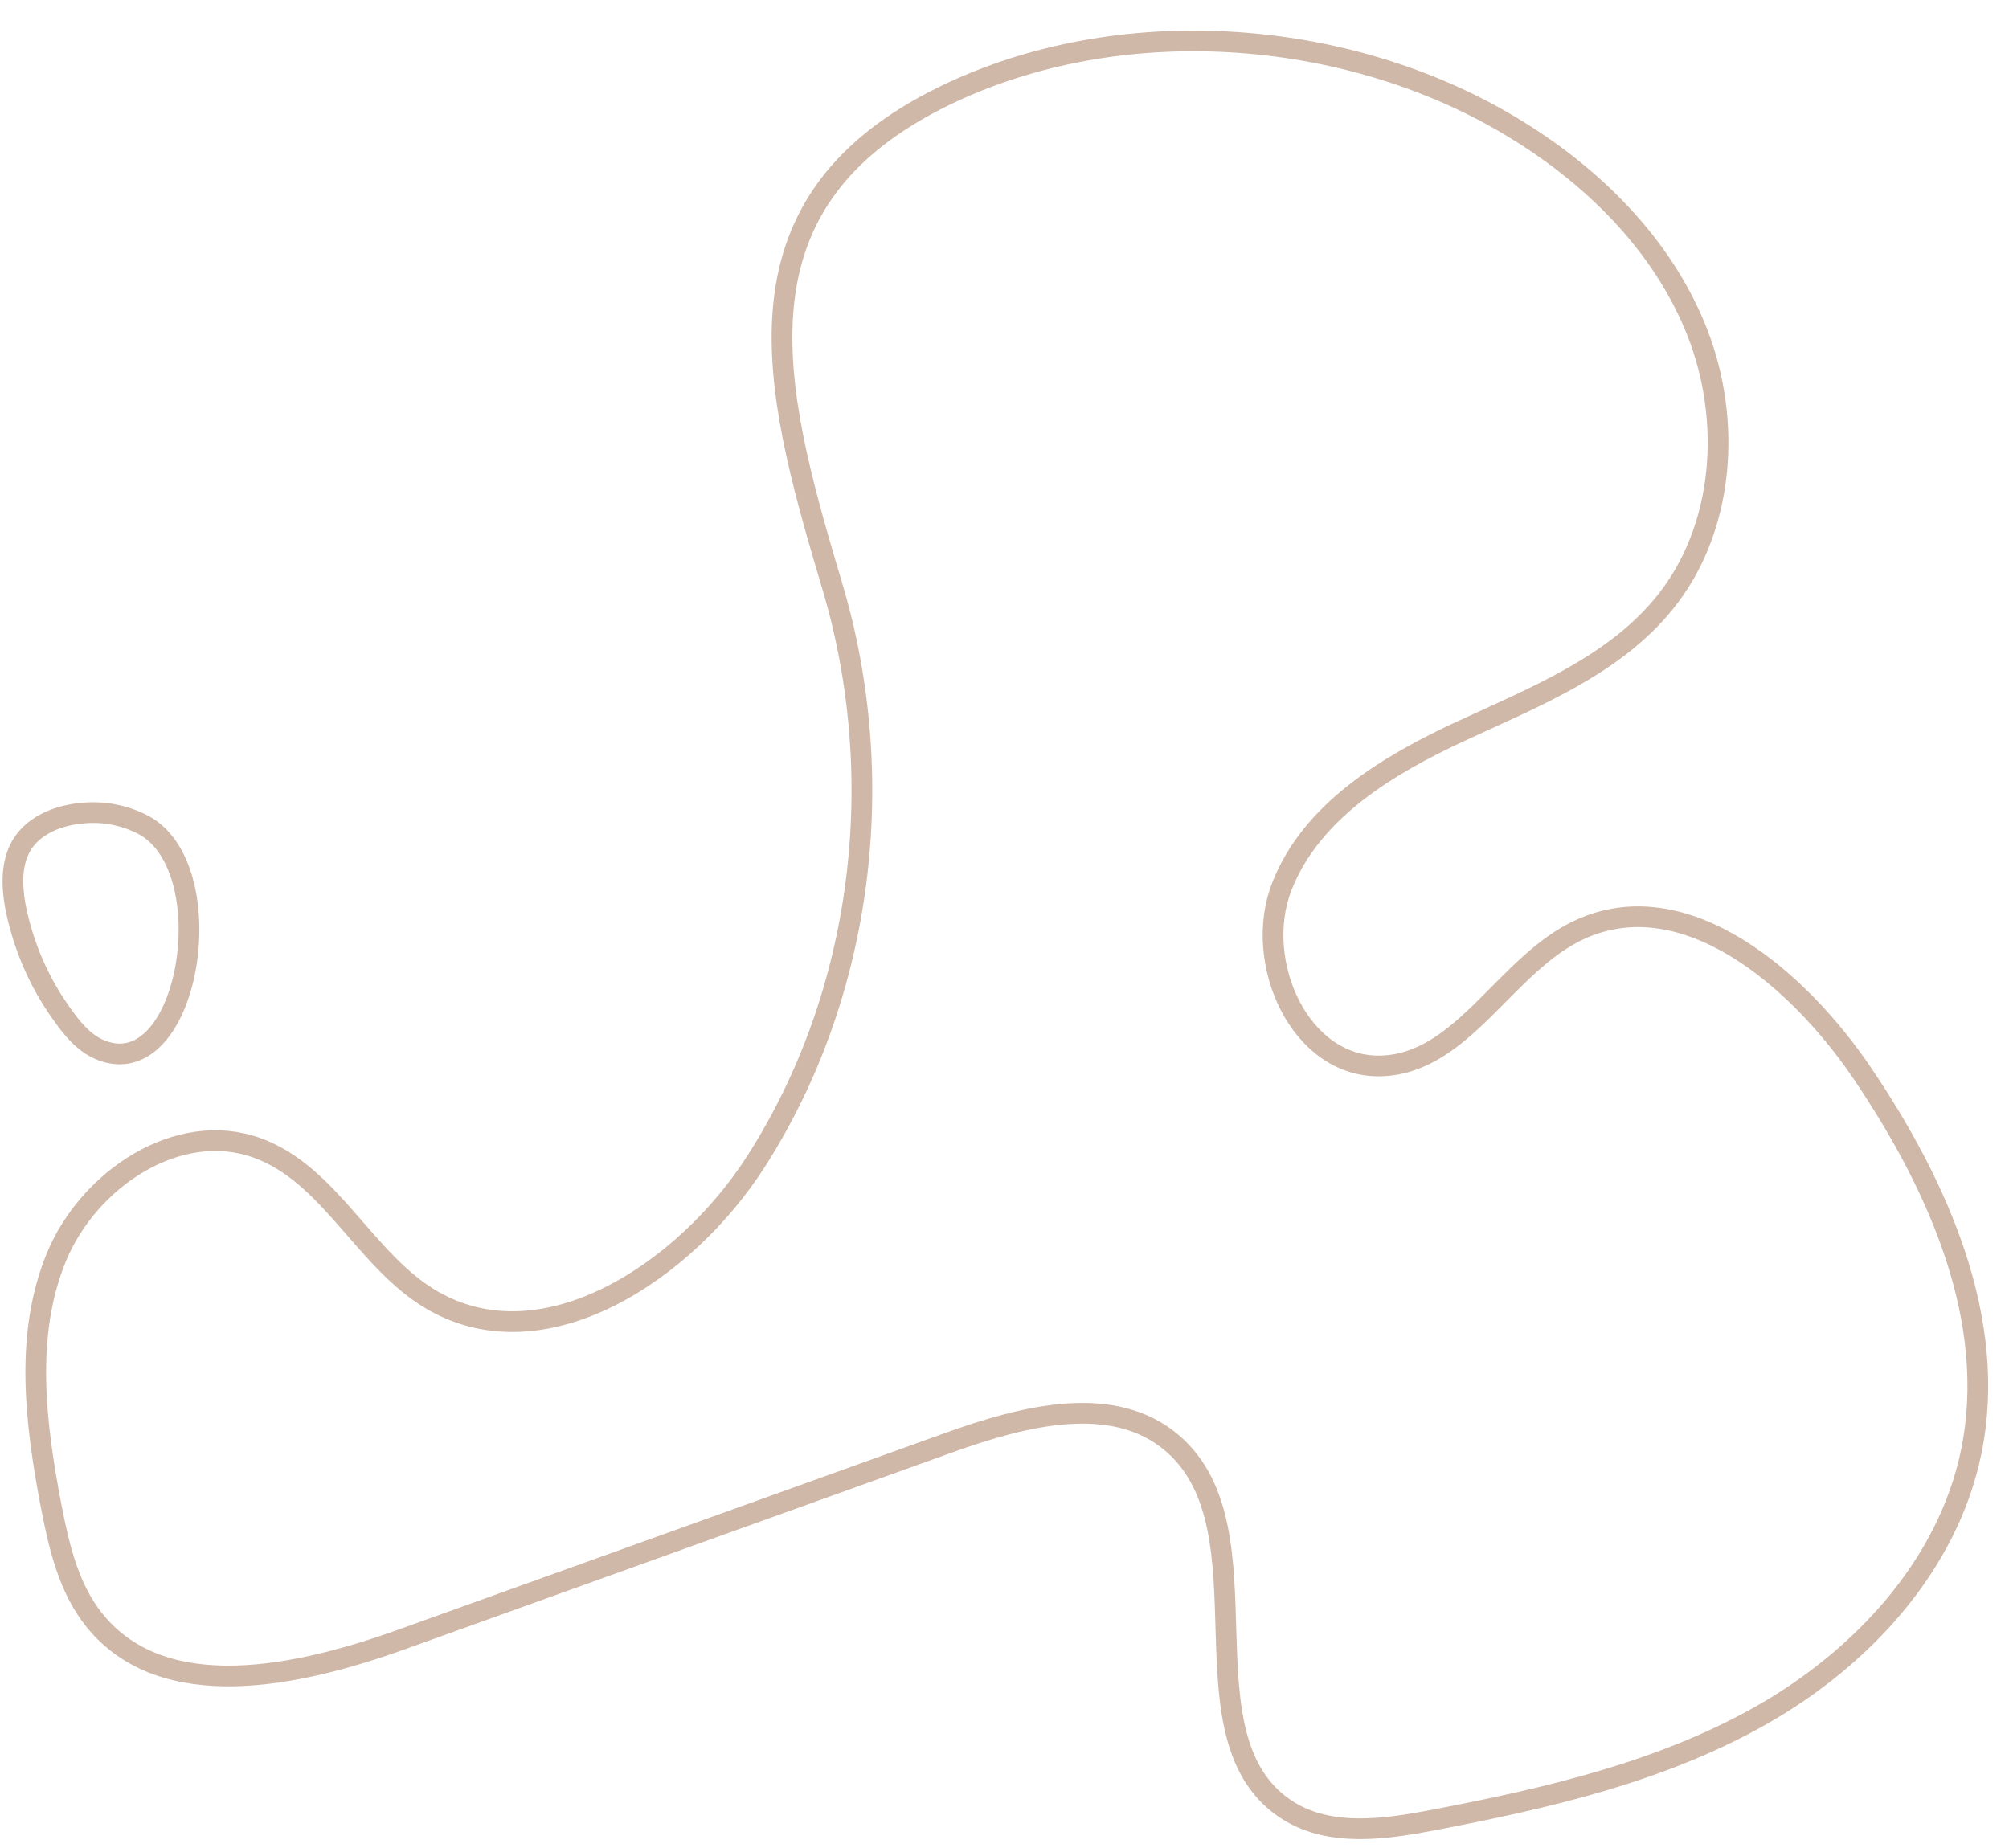 <?xml version="1.0" encoding="UTF-8"?>
<!DOCTYPE svg PUBLIC '-//W3C//DTD SVG 1.0//EN'
          'http://www.w3.org/TR/2001/REC-SVG-20010904/DTD/svg10.dtd'>
<svg height="357.0" preserveAspectRatio="xMidYMid meet" version="1.0" viewBox="-0.5 -5.9 388.0 357.0" width="388.0" xmlns="http://www.w3.org/2000/svg" xmlns:xlink="http://www.w3.org/1999/xlink" zoomAndPan="magnify"
><g data-name="Layer 2"
  ><g data-name="Layer 1" fill="none" stroke="#d0b8a8" stroke-miterlimit="10" stroke-width="4"
    ><path d="M158.54,101.56q.86,2.89,1.72,5.82c11,36.9,6.08,78.56-14.79,111.13-13.53,21.12-40.82,39.33-62.51,26.73-13-7.57-19.64-24.3-33.82-29.42-15.3-5.52-32.58,6.1-38.76,21.14s-4.05,32.1-1,48.06c1.52,7.83,3.39,15.93,8.41,22.12,13.37,16.48,39.38,10.79,59.35,3.61l105.66-38c14.24-5.12,31.73-9.72,43.18.18,19.55,16.9.45,57.4,22.45,71,8.14,5,18.55,3.52,27.94,1.72,21.89-4.2,44-9.27,63.4-20.3s35.91-28.91,40.42-50.75c5.26-25.47-6.35-51.42-20.89-73-12.49-18.54-34.42-37.3-54.72-27.93-14.33,6.61-22.45,25.77-38.23,26.32s-25-20.09-19.28-34.68,20.42-23.42,34.62-30,29.54-12.64,39.37-24.84c11.5-14.28,12.93-35.05,6.25-52.13s-20.51-30.63-36.27-40C259.21-.64,215.59-3.78,181.92,12.6,141.37,32.33,148,65.58,158.54,101.56Z"
      /><path d="M19.27,197.05l-.66-.27c-2.86-1.28-5-3.79-6.82-6.33a53.12,53.12,0,0,1-9.31-21.27c-.73-4-.84-8.38,1.18-11.79,2.26-3.79,6.82-5.71,11.36-6.18a21,21,0,0,1,12.32,2.31C42.74,162.08,36.08,203.22,19.27,197.05Z"
    /></g
  ></g
></svg
>
